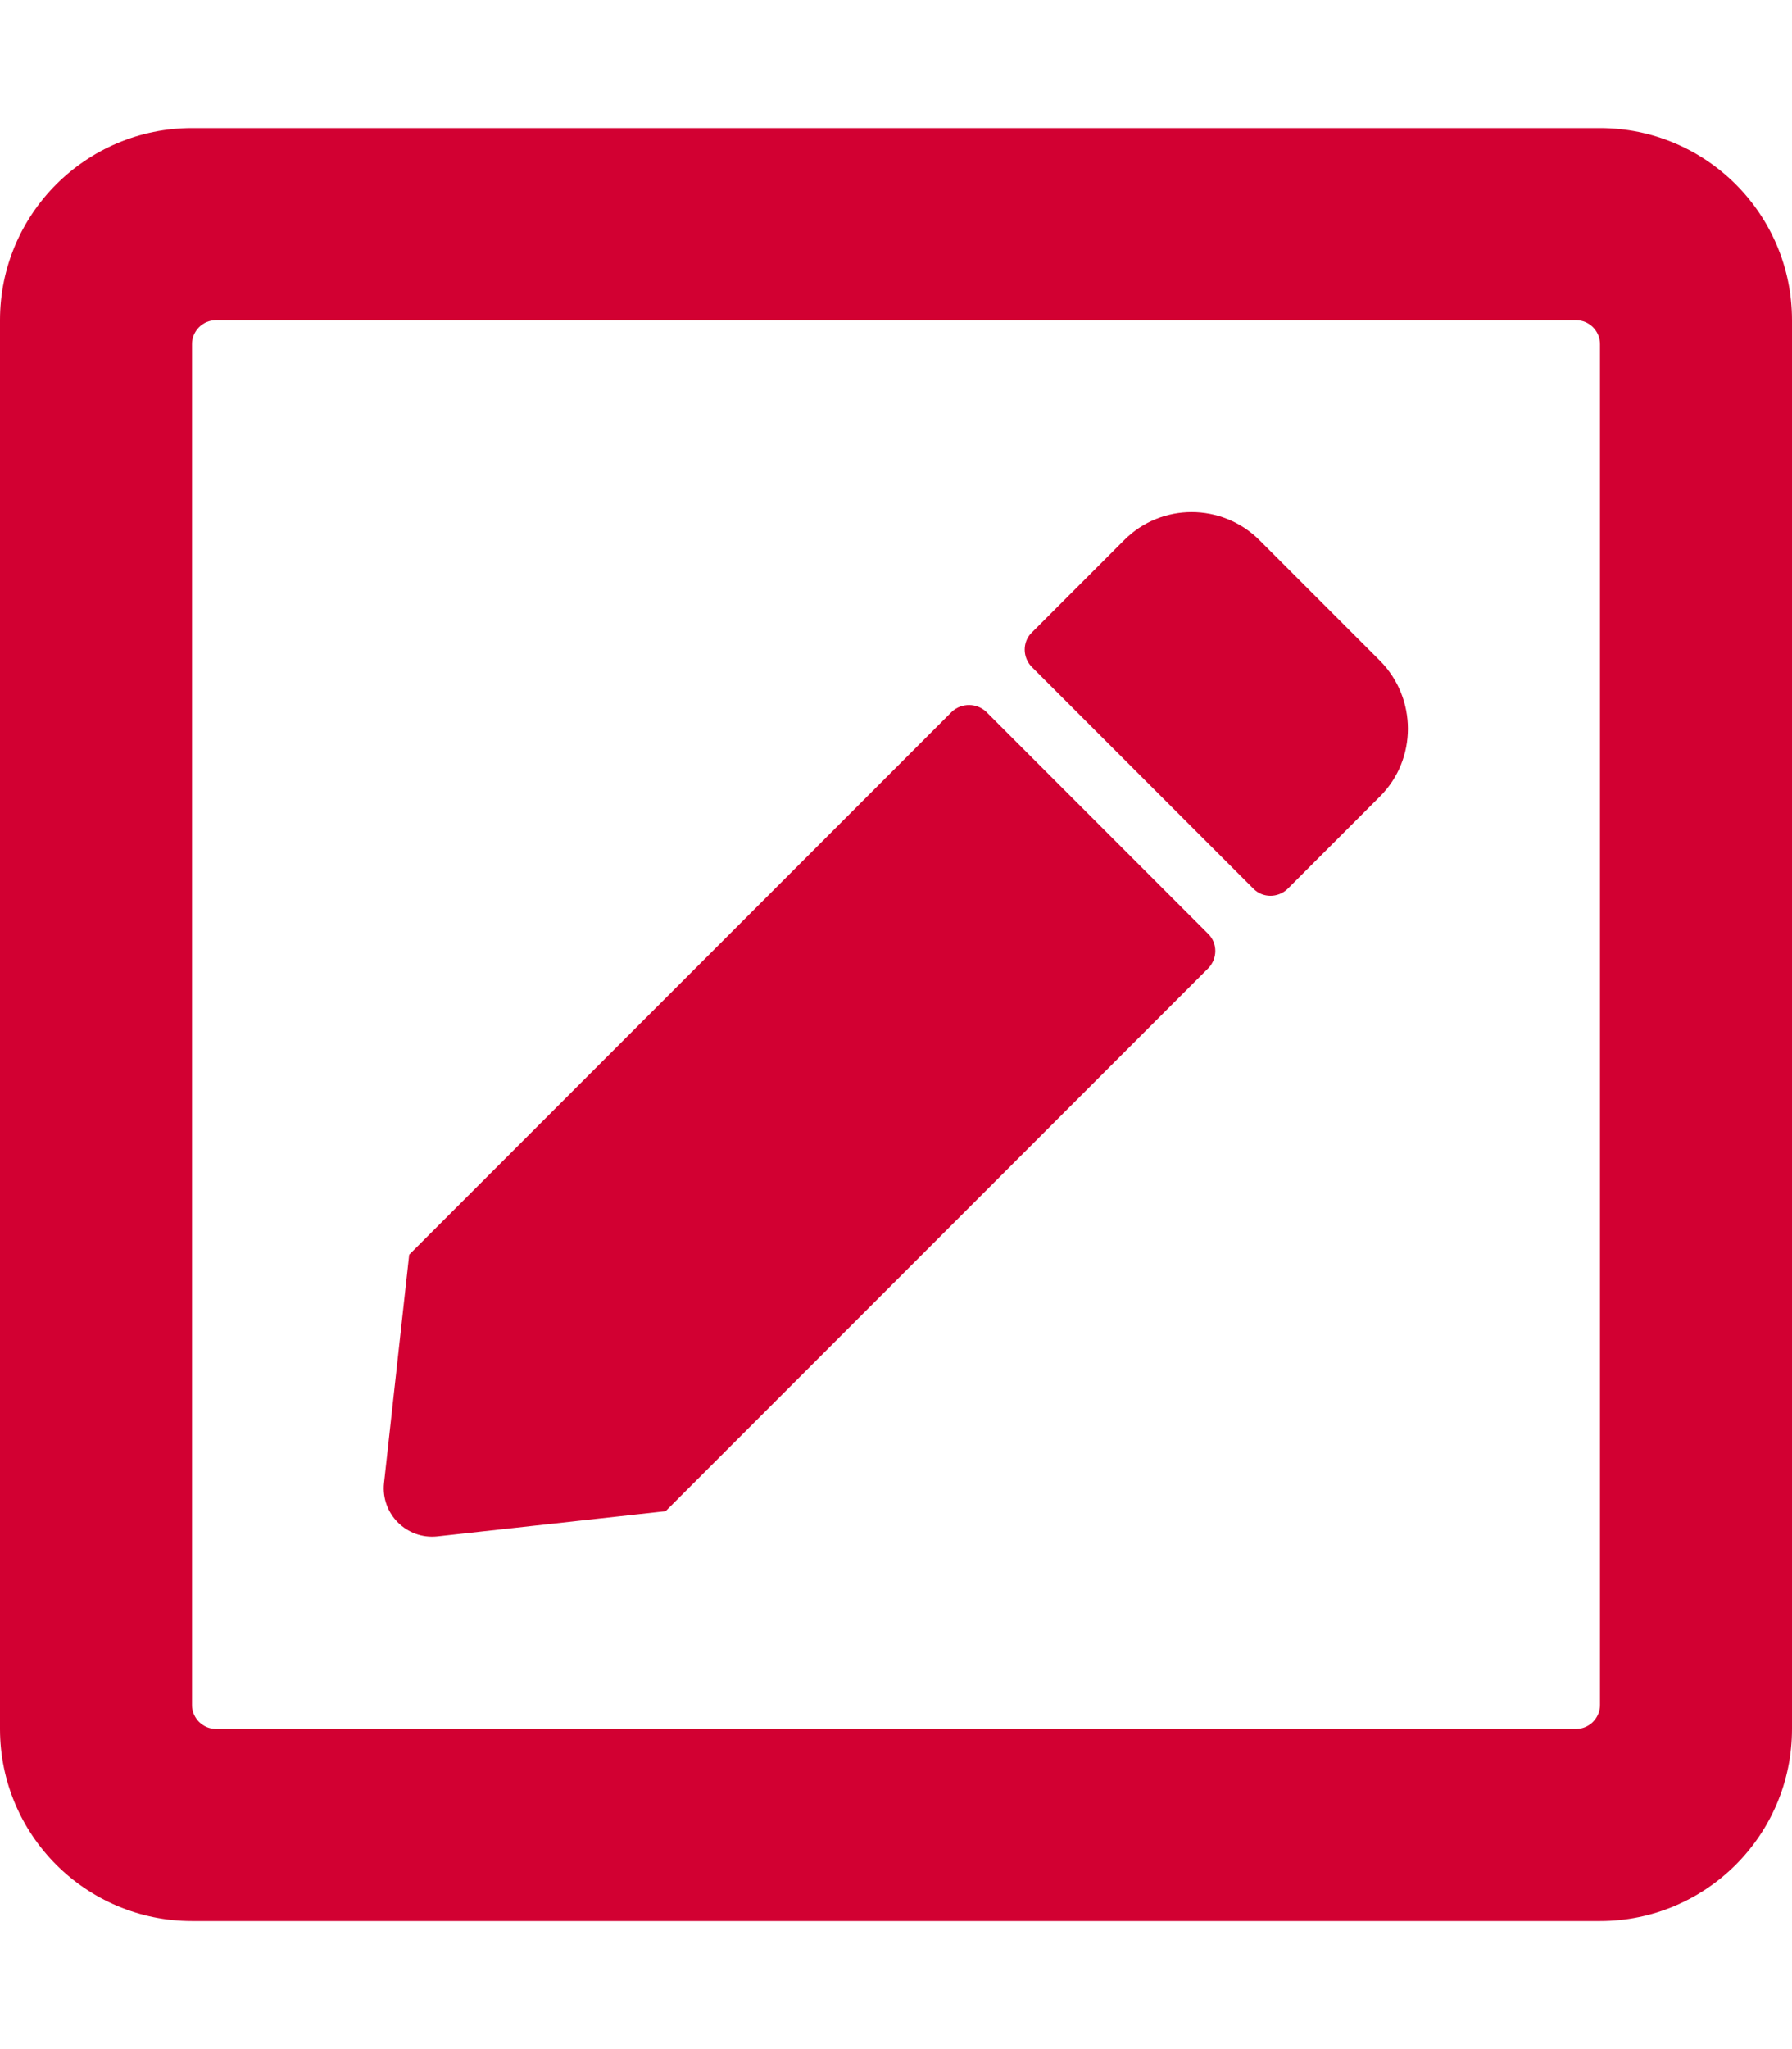 <?xml version="1.0" encoding="UTF-8"?>
<svg id="Ebene_1" xmlns="http://www.w3.org/2000/svg" version="1.1" viewBox="0 0 448 512">
  <!-- Generator: Adobe Illustrator 29.1.0, SVG Export Plug-In . SVG Version: 2.1.0 Build 142)  -->
  <defs>
    <style>
      .st0 {
        fill: #d20032;
      }
    </style>
  </defs>
  <path class="st0" d="M246.6,177.9l55.5,55.5c2.3,2.3,2.3,6.1,0,8.5l-135.7,135.7-57.1,6.3c-7.6.8-14.1-5.6-13.3-13.3l6.3-57.1,135.7-135.7c2.4-2.2,6.2-2.2,8.6.1h0ZM345,165.1l-30.1-30.1c-9.4-9.4-24.6-9.4-33.9,0l-23.1,23.1c-2.3,2.3-2.3,6.1,0,8.5l55.5,55.5c2.3,2.3,6.1,2.3,8.5,0l23.1-23.1c9.3-9.3,9.3-24.5,0-33.9h0ZM448,80v352c0,26.5-21.5,48-48,48H48c-26.5,0-48-21.5-48-48V80c0-26.5,21.5-48,48-48h352c26.5,0,48,21.5,48,48ZM400,426V86c0-3.3-2.7-6-6-6H54c-3.3,0-6,2.7-6,6v340c0,3.3,2.7,6,6,6h340c3.3,0,6-2.7,6-6Z"/>
</svg>